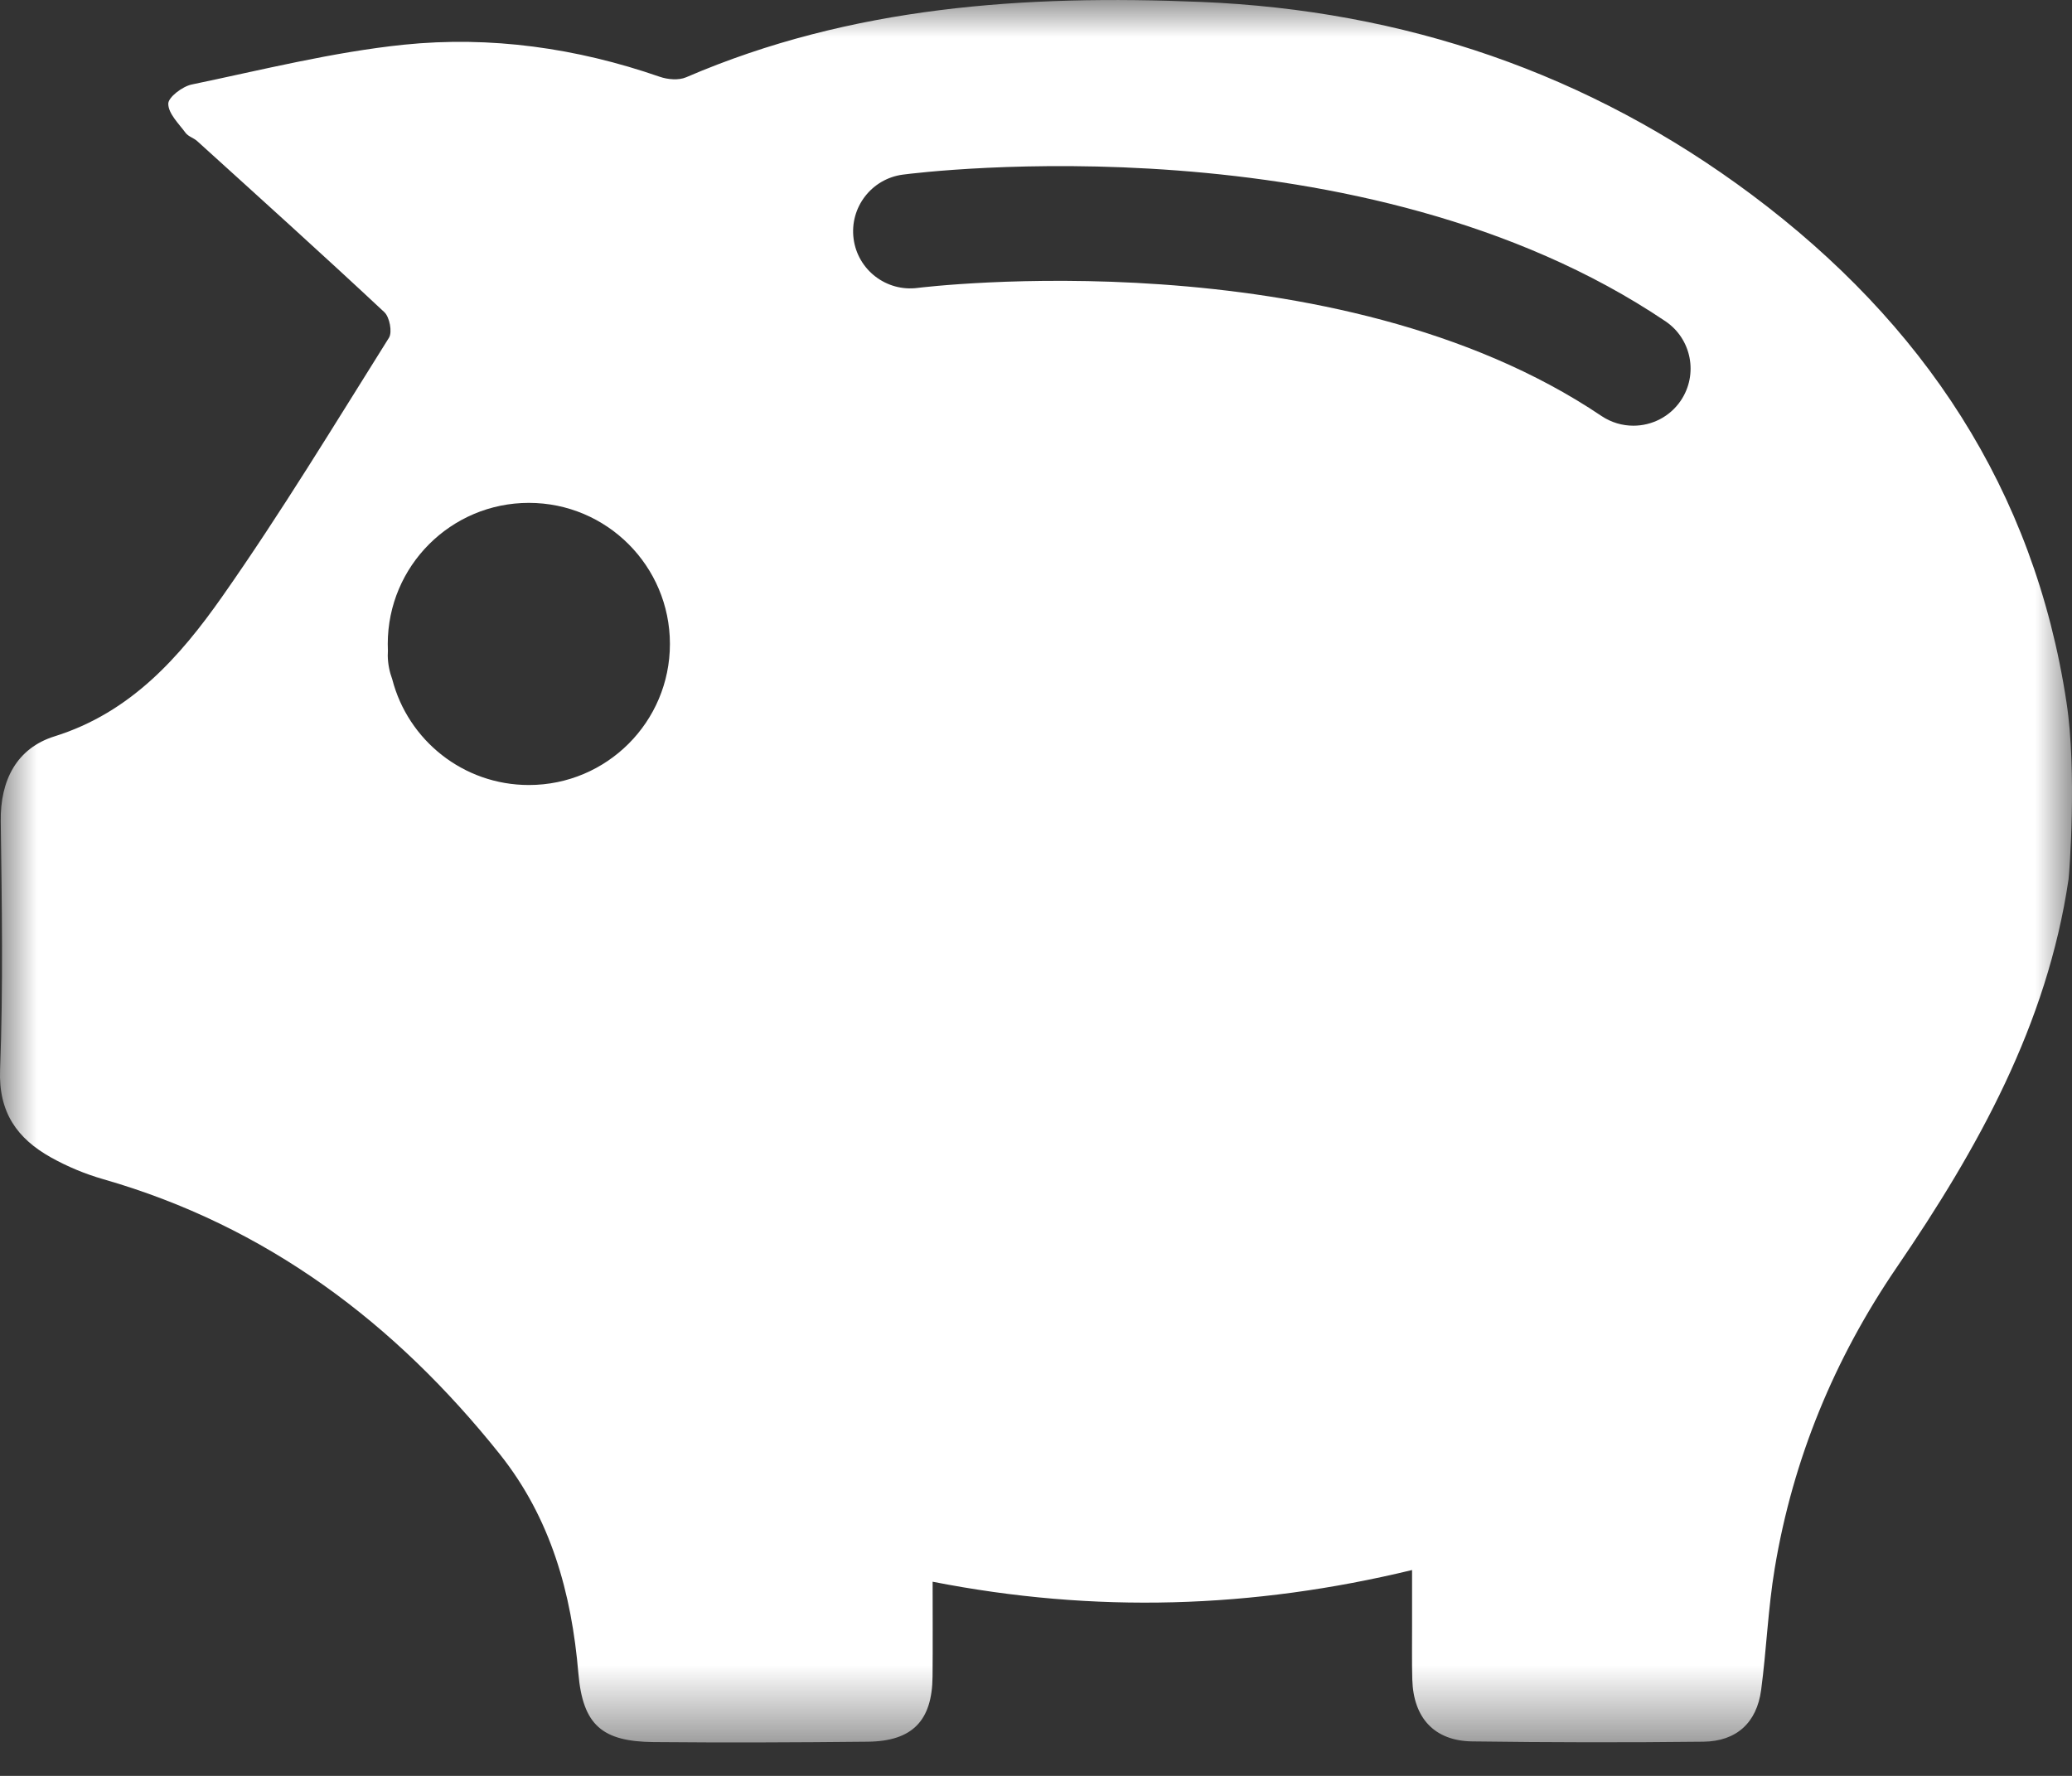 <?xml version="1.0" encoding="UTF-8"?>
<svg width="28px" height="24px" viewBox="0 0 28 24" version="1.1" xmlns="http://www.w3.org/2000/svg" xmlns:xlink="http://www.w3.org/1999/xlink">
    <rect x="0" y="0" width="28" height="24" fill="#333333" stroke="none"/>
    <title>Group 3</title>
    <defs>
        <polygon id="path-1" points="0 0 28 0 28 23.548 0 23.548"></polygon>
    </defs>
    <g id="Promotion" stroke="none" stroke-width="1" fill="none" fill-rule="evenodd">
        <g transform="translate(-742, -1586)" id="Group-Copy-9">
            <g transform="translate(731, 1573)">
                <g id="Group-3" transform="translate(11, 13)">
                    <mask id="mask-2" fill="white">
                        <use xlink:href="#path-1"></use>
                    </mask>
                    <g id="Clip-2"></g>
                    <path d="M22.714,5.413 C22.565,5.634 22.321,5.753 22.073,5.753 C21.925,5.753 21.775,5.711 21.642,5.622 C18.039,3.194 12.456,3.884 12.4,3.891 C11.978,3.946 11.59,3.648 11.535,3.226 C11.48,2.803 11.778,2.416 12.2,2.36 C12.452,2.327 18.412,1.584 22.505,4.341 C22.859,4.579 22.952,5.059 22.714,5.413 M7.147,10.609 C6.259,10.609 5.513,10.002 5.301,9.181 C5.264,9.081 5.242,8.974 5.24,8.862 C5.24,8.839 5.241,8.817 5.242,8.794 C5.241,8.764 5.24,8.733 5.24,8.703 C5.24,7.65 6.094,6.796 7.147,6.796 C8.2,6.796 9.053,7.65 9.053,8.703 C9.053,9.756 8.2,10.609 7.147,10.609 M27.926,9.494 C27.49,6.61 25.984,4.361 23.675,2.634 C21.471,0.987 18.971,0.139 16.23,0.026 C13.85,-0.073 11.502,0.084 9.273,1.044 C9.172,1.088 9.023,1.075 8.914,1.037 C7.792,0.648 6.629,0.484 5.458,0.604 C4.494,0.704 3.543,0.944 2.591,1.142 C2.465,1.168 2.272,1.315 2.274,1.403 C2.275,1.536 2.416,1.671 2.509,1.797 C2.545,1.845 2.618,1.864 2.665,1.907 C3.511,2.674 4.36,3.439 5.194,4.219 C5.265,4.285 5.304,4.489 5.256,4.565 C4.519,5.739 3.8,6.927 3.004,8.061 C2.429,8.88 1.767,9.629 0.738,9.951 C0.228,10.11 0.002,10.542 0.01,11.1 C0.025,12.219 0.044,13.34 0.001,14.457 C-0.021,15.034 0.232,15.386 0.687,15.641 C0.909,15.765 1.15,15.866 1.395,15.936 C3.602,16.569 5.338,17.879 6.753,19.651 C7.443,20.517 7.724,21.528 7.816,22.615 C7.876,23.314 8.137,23.537 8.835,23.543 C9.8,23.552 10.765,23.548 11.73,23.538 C12.33,23.531 12.597,23.254 12.602,22.658 C12.606,22.25 12.603,21.841 12.603,21.376 C14.797,21.807 16.933,21.738 19.082,21.218 C19.082,21.505 19.082,21.735 19.082,21.965 C19.083,22.21 19.078,22.454 19.085,22.698 C19.1,23.218 19.384,23.527 19.894,23.534 C20.936,23.548 21.978,23.55 23.02,23.538 C23.466,23.533 23.74,23.281 23.799,22.84 C23.872,22.293 23.892,21.738 23.983,21.194 C24.229,19.717 24.788,18.363 25.634,17.124 C26.728,15.522 27.664,13.846 27.953,11.885 C27.963,11.814 28.069,10.437 27.926,9.494" id="Fill-1" fill="#FFFFFF" mask="url(#mask-2)"></path>
                </g>
            </g>
        </g>
    </g>
</svg>